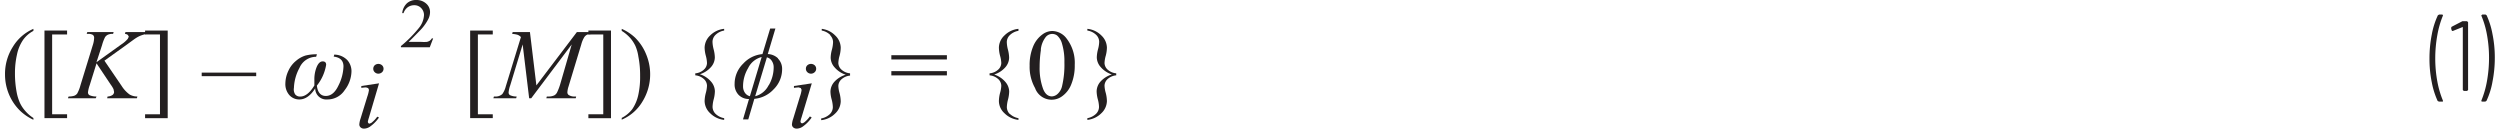 <svg id="e3d8568d-68d7-47e7-8149-5543ef2e7bc6" data-name="Layer 1" xmlns="http://www.w3.org/2000/svg" width="6.22in" height="0.32in" viewBox="0 0 448.17 23.15"><path d="M11.17,20.57H8.48V6.2h2.69V5.5H7.1V21.26h4.07ZM3.6,19.92a6.09,6.09,0,0,1-.92-1.41,8.5,8.5,0,0,1-.59-1.94,18,18,0,0,1-.3-3.42,15,15,0,0,1,.36-3.32A7.22,7.22,0,0,1,3.24,7.2,5.28,5.28,0,0,1,5.11,5.56V5.19A8.06,8.06,0,0,0,1.42,8.41a9.06,9.06,0,0,0-1.42,5A9.24,9.24,0,0,0,.72,17a9,9,0,0,0,2.06,3,8.86,8.86,0,0,0,2.33,1.56v-.32A6.82,6.82,0,0,1,3.6,19.92Z" fill="#231f20"/><path d="M21.76,8.15c1.11-.81,1.71-1.25,1.81-1.3a4.71,4.71,0,0,1,.92-.47,5.32,5.32,0,0,1,1.1-.28l.09-.33h-4l-.1.33a1,1,0,0,1,.53.19l.17.31L22.09,7a5.42,5.42,0,0,1-1.16,1l-4.47,3.2,1-3.06A7.6,7.6,0,0,1,18,6.7a1.28,1.28,0,0,1,.58-.48,2,2,0,0,1,.87-.12l.1-.33H14.81l-.11.33h.19a1.65,1.65,0,0,1,.92.18.67.67,0,0,1,.23.54,4.76,4.76,0,0,1-.25,1.33l-2.21,7.19a6.55,6.55,0,0,1-.59,1.5,1.25,1.25,0,0,1-.55.4,3.35,3.35,0,0,1-1,.13l-.12.32h5l.15-.32a3.1,3.1,0,0,1-1.28-.24.59.59,0,0,1-.26-.51,5.67,5.67,0,0,1,.31-1.28l1.23-3.94L19,15.19a5.42,5.42,0,0,1,.53.86l.1.51a.71.71,0,0,1-.26.52,1.67,1.67,0,0,1-.91.29l-.08.32h5.35l.1-.32A2.72,2.72,0,0,1,22.41,17,5.54,5.54,0,0,1,21,15.48l-3.11-4.56Z" fill="#231f20"/><path d="M45.21,13.07H35.4v.64h9.81Zm-20-6.87h2.68V20.57H25.21v.7h4.07V5.5H25.21Z" fill="#231f20"/><path d="M54.07,10a4.8,4.8,0,0,0-1.68.94A4.92,4.92,0,0,0,51,12.75,5.48,5.48,0,0,0,50.46,15a3,3,0,0,0,.71,2.11A2.37,2.37,0,0,0,53,17.9c1,0,2-.66,2.83-2a2,2,0,0,0,2.21,2,3.68,3.68,0,0,0,3.1-1.68,5.69,5.69,0,0,0,1.22-3.39,3,3,0,0,0-.74-2,3.3,3.3,0,0,0-2.36-1l-.1.36c1.17.14,1.76.73,1.76,1.77A8.16,8.16,0,0,1,60,15.42c-.58,1.23-1.34,1.85-2.26,1.85s-1.47-.62-1.61-1.86a8.09,8.09,0,0,0,1.67-3.75c0-.41-.21-.61-.63-.61s-.78.32-1.07,1a5.81,5.81,0,0,0-.42,2.33c0,.24,0,.57,0,1-.81,1.34-1.67,2-2.56,2a1.1,1.1,0,0,1-.9-.4A1.63,1.63,0,0,1,52,15.82a8.12,8.12,0,0,1,1-3.6,3.27,3.27,0,0,1,3-2l.14-.45A8.15,8.15,0,0,0,54.07,10Z" fill="#231f20"/><polygon points="87.79 20.57 85.11 20.57 85.11 6.2 87.79 6.2 87.79 5.5 83.72 5.5 83.72 21.26 87.79 21.26 87.79 20.57" fill="#231f20"/><path d="M91.37,5.77l-.09.33a4.34,4.34,0,0,1,1,.17,1.73,1.73,0,0,1,.58.4l-2.73,8.89a4.13,4.13,0,0,1-.62,1.37,1.77,1.77,0,0,1-1.33.44H88l-.1.32H92l.1-.32a2.76,2.76,0,0,1-1.21-.24.55.55,0,0,1-.25-.49,5.12,5.12,0,0,1,.29-1.27L93.17,8l1.17,9.69h.37L102,8,100,14.91a10,10,0,0,1-.64,1.73,1.25,1.25,0,0,1-.51.53,2.39,2.39,0,0,1-1.08.2h-.25l-.09.32h5.29l.08-.32h-.22a1.89,1.89,0,0,1-1.11-.26.59.59,0,0,1-.25-.52,3.94,3.94,0,0,1,.2-1L103.72,8a4.9,4.9,0,0,1,.55-1.32,1.26,1.26,0,0,1,.56-.46A7.43,7.43,0,0,1,106,6.1V5.77h-3.07l-7.29,9.6-1.16-9.6Z" fill="#231f20"/><path d="M127.86,20.46a1.81,1.81,0,0,1-.51-1.23,6,6,0,0,1,.21-1.37,6.08,6.08,0,0,0,.21-1.44,2.72,2.72,0,0,0-.7-1.74,4.44,4.44,0,0,0-2-1.32,4.38,4.38,0,0,0,2-1.29,2.69,2.69,0,0,0,.69-1.73,6.16,6.16,0,0,0-.21-1.44,6,6,0,0,1-.21-1.37,1.77,1.77,0,0,1,.51-1.22,2.91,2.91,0,0,1,1.59-.81V5.19a4.13,4.13,0,0,0-2.52,1.19,3.1,3.1,0,0,0-1,2.19,6.09,6.09,0,0,0,.22,1.47,5.83,5.83,0,0,1,.21,1.31,1.64,1.64,0,0,1-.56,1.18,2.55,2.55,0,0,1-1.55.67v.36a2.61,2.61,0,0,1,1.55.67,1.66,1.66,0,0,1,.56,1.19,5.76,5.76,0,0,1-.21,1.3,6.24,6.24,0,0,0-.22,1.47,3.06,3.06,0,0,0,1,2.19,4.19,4.19,0,0,0,2.52,1.2v-.31A3,3,0,0,1,127.86,20.46ZM112.54,6.85a6.31,6.31,0,0,1,.92,1.41A7.63,7.63,0,0,1,114,10.2a17.18,17.18,0,0,1,.31,3.42A15,15,0,0,1,114,17a7.29,7.29,0,0,1-1.09,2.63A5.52,5.52,0,0,1,111,21.22v.32a7.91,7.91,0,0,0,3.7-3.21,9.34,9.34,0,0,0,.69-8.57,8.92,8.92,0,0,0-2-3A8.74,8.74,0,0,0,111,5.19v.37A6.9,6.9,0,0,1,112.54,6.85ZM105,6.2h2.68V20.57H105v.7h4.07V5.5H105Z" fill="#231f20"/><path d="M134.07,17.32a1.54,1.54,0,0,1-.92-.66,2,2,0,0,1-.31-1.11,6.38,6.38,0,0,1,.91-3.29,3.73,3.73,0,0,1,2.44-2Zm3.38-2a3.74,3.74,0,0,1-2.43,2l2.11-7a1.45,1.45,0,0,1,.9.67,2,2,0,0,1,.32,1.11A6.41,6.41,0,0,1,137.45,15.37Zm1.67-4.83a2.81,2.81,0,0,0-1.83-.76l1.37-4.59h-.94l-1.39,4.6a5.28,5.28,0,0,0-3.45,1.7,5.07,5.07,0,0,0-1.56,3.65,2.7,2.7,0,0,0,.73,2,2.57,2.57,0,0,0,1.86.73l-1.08,3.67h.95l1.09-3.7a5.37,5.37,0,0,0,3.46-1.7,5.07,5.07,0,0,0,1.54-3.64A2.6,2.6,0,0,0,139.12,10.54Z" fill="#231f20"/><path d="M196.43,6.31a1.77,1.77,0,0,1,.51,1.22,5.59,5.59,0,0,1-.22,1.37,6.16,6.16,0,0,0-.21,1.44,2.69,2.69,0,0,0,.71,1.74,4.49,4.49,0,0,0,2,1.32,4.53,4.53,0,0,0-2.05,1.29,2.72,2.72,0,0,0-.69,1.74,6.08,6.08,0,0,0,.21,1.43,5.59,5.59,0,0,1,.22,1.37,1.78,1.78,0,0,1-.51,1.23,3,3,0,0,1-1.59.81v.31a4.19,4.19,0,0,0,2.52-1.2,3.1,3.1,0,0,0,1-2.19,6.17,6.17,0,0,0-.21-1.47,5.35,5.35,0,0,1-.22-1.3,1.66,1.66,0,0,1,.56-1.19,2.64,2.64,0,0,1,1.55-.67V13.2a2.64,2.64,0,0,1-1.55-.67,1.66,1.66,0,0,1-.56-1.18,5.41,5.41,0,0,1,.22-1.31,6,6,0,0,0,.21-1.46,3.1,3.1,0,0,0-1-2.2,4.13,4.13,0,0,0-2.52-1.19V5.5A2.91,2.91,0,0,1,196.43,6.31Zm-10,2.63a4.39,4.39,0,0,1,.91-2.3,1.51,1.51,0,0,1,1.12-.53,1.45,1.45,0,0,1,.92.29,3,3,0,0,1,.86,1.43,11,11,0,0,1,.44,3.4,16.65,16.65,0,0,1-.42,4.26,2.68,2.68,0,0,1-.82,1.43,1.63,1.63,0,0,1-1,.43c-.7,0-1.23-.44-1.58-1.31a10.84,10.84,0,0,1-.64-4A20.27,20.27,0,0,1,186.46,8.94Zm-1,7a3.17,3.17,0,0,0,4.87,1.36,4.72,4.72,0,0,0,1.61-2.11,8.79,8.79,0,0,0,.63-3.52,7.13,7.13,0,0,0-1.44-4.7,3.31,3.31,0,0,0-2.59-1.39,3,3,0,0,0-1.72.57,5,5,0,0,0-1.73,2.19,8.7,8.7,0,0,0-.64,3.51A7.78,7.78,0,0,0,185.42,15.89Zm-4.6,4.57a1.81,1.81,0,0,1-.51-1.23,6,6,0,0,1,.21-1.37,6.08,6.08,0,0,0,.21-1.44,2.72,2.72,0,0,0-.7-1.74,4.49,4.49,0,0,0-2-1.32,4.44,4.44,0,0,0,2-1.29,2.69,2.69,0,0,0,.69-1.73,6.16,6.16,0,0,0-.21-1.44,6,6,0,0,1-.21-1.37,1.77,1.77,0,0,1,.51-1.22,2.91,2.91,0,0,1,1.59-.81V5.19a4.13,4.13,0,0,0-2.52,1.19,3.05,3.05,0,0,0-1,2.19,6,6,0,0,0,.21,1.47,5.41,5.41,0,0,1,.22,1.31,1.64,1.64,0,0,1-.56,1.18,2.58,2.58,0,0,1-1.55.67v.36a2.64,2.64,0,0,1,1.55.67,1.66,1.66,0,0,1,.56,1.19,5.35,5.35,0,0,1-.22,1.3,6.17,6.17,0,0,0-.21,1.47,3,3,0,0,0,1,2.19,4.19,4.19,0,0,0,2.52,1.2v-.31A3,3,0,0,1,180.82,20.46Zm-21.3-6.94h10V12.8h-10Zm0-2.87h10V9.93h-10Zm-11-4.34a1.77,1.77,0,0,1,.51,1.22,6,6,0,0,1-.21,1.37,5.74,5.74,0,0,0-.22,1.44,2.69,2.69,0,0,0,.71,1.74,4.47,4.47,0,0,0,2,1.32,4.51,4.51,0,0,0-2.06,1.29,2.72,2.72,0,0,0-.69,1.74,5.67,5.67,0,0,0,.22,1.43,6,6,0,0,1,.21,1.37,1.78,1.78,0,0,1-.51,1.23,3,3,0,0,1-1.59.81v.31a4.16,4.16,0,0,0,2.52-1.2,3.1,3.1,0,0,0,1-2.19,6.17,6.17,0,0,0-.21-1.47,5.35,5.35,0,0,1-.22-1.3,1.66,1.66,0,0,1,.56-1.19,2.64,2.64,0,0,1,1.55-.67V13.2a2.64,2.64,0,0,1-1.55-.67,1.66,1.66,0,0,1-.56-1.18,5.41,5.41,0,0,1,.22-1.31,6,6,0,0,0,.21-1.46,3.1,3.1,0,0,0-1-2.2A4.1,4.1,0,0,0,147,5.19V5.5A2.91,2.91,0,0,1,148.55,6.31Z" fill="#231f20"/><path d="M76.82,6.91a1.36,1.36,0,0,1-.39.43,1.6,1.6,0,0,1-.51.2,7.11,7.11,0,0,1-1,0H72.64c.27-.23.94-.91,2-2a8.55,8.55,0,0,0,1.55-2.11,2.83,2.83,0,0,0,.31-1.27A2,2,0,0,0,75.81.65,2.59,2.59,0,0,0,74,0a2.4,2.4,0,0,0-1.68.61,2.84,2.84,0,0,0-.83,1.75h.24a2.13,2.13,0,0,1,.76-1.06A2,2,0,0,1,73.68.94a1.67,1.67,0,0,1,1.22.51,1.78,1.78,0,0,1,.51,1.31,4,4,0,0,1-.93,2.29,22.65,22.65,0,0,1-3.22,3.24v.22h5.19l.61-1.6Z" fill="#231f20"/><path d="M446.48,2.62h-.6l-.16.14,0,.07a15.8,15.8,0,0,1,1,3.39,22.86,22.86,0,0,1,.38,4.17,23.74,23.74,0,0,1-.38,4.25,16.73,16.73,0,0,1-1,3.46v.13l.13.06h.56l.22-.12a13.45,13.45,0,0,0,1.09-3.46,22.13,22.13,0,0,0,.42-4.35,21.07,21.07,0,0,0-.42-4.23,14.16,14.16,0,0,0-1.06-3.39Zm-4.18,1.2-1.93,1-.1.2v0l.09.42.14.14.07,0,1.75-.7h.06l0,0V16.19l.18.18h.59l.18-.18V4l-.18-.18h-.65Zm-4.21,14.47h.59l.12,0,0-.09V18.1a16.77,16.77,0,0,1-1-3.41,22.86,22.86,0,0,1-.38-4.17,23.68,23.68,0,0,1,.38-4.23,17.18,17.18,0,0,1,1-3.48V2.68l-.14-.06h-.54l-.22.12a13.88,13.88,0,0,0-1.1,3.45,22.16,22.16,0,0,0-.42,4.36,21,21,0,0,0,.41,4.24,14.52,14.52,0,0,0,1.06,3.38Z" fill="#231f20"/><path d="M142,15.48v.34a7.47,7.47,0,0,1,.84-.09l.39.12.15.32a6.14,6.14,0,0,1-.3,1.21l-1.2,3.94a4.11,4.11,0,0,0-.24,1.08.71.71,0,0,0,.24.54.94.94,0,0,0,.63.21,2,2,0,0,0,1.2-.46,6.39,6.39,0,0,0,1.48-1.54l-.32-.2a5.52,5.52,0,0,1-1.07,1.12l-.33.14-.21-.09-.09-.22a3.75,3.75,0,0,1,.19-.75L145.21,15Zm2.41-3.73a.82.82,0,0,0-.26.63.84.84,0,0,0,.27.62.94.94,0,0,0,1.3,0,.82.82,0,0,0,.28-.62.83.83,0,0,0-.27-.63,1,1,0,0,0-1.32,0Z" fill="#231f20"/><path d="M64.13,15.48v.34a7.47,7.47,0,0,1,.84-.09l.39.12.15.32a6.14,6.14,0,0,1-.3,1.21L64,21.32a4,4,0,0,0-.23,1.08.71.71,0,0,0,.24.54.9.9,0,0,0,.62.21,2,2,0,0,0,1.2-.46,6.39,6.39,0,0,0,1.48-1.54L67,21a5.26,5.26,0,0,1-1.07,1.12l-.33.14-.21-.09-.09-.22a4.72,4.72,0,0,1,.19-.75L67.32,15Zm2.41-3.73a.86.86,0,0,0-.26.63.84.84,0,0,0,.27.62.92.92,0,0,0,.65.26,1,1,0,0,0,.66-.26.84.84,0,0,0,.27-.62.83.83,0,0,0-.27-.63,1,1,0,0,0-1.32,0Z" fill="#231f20"/></svg>